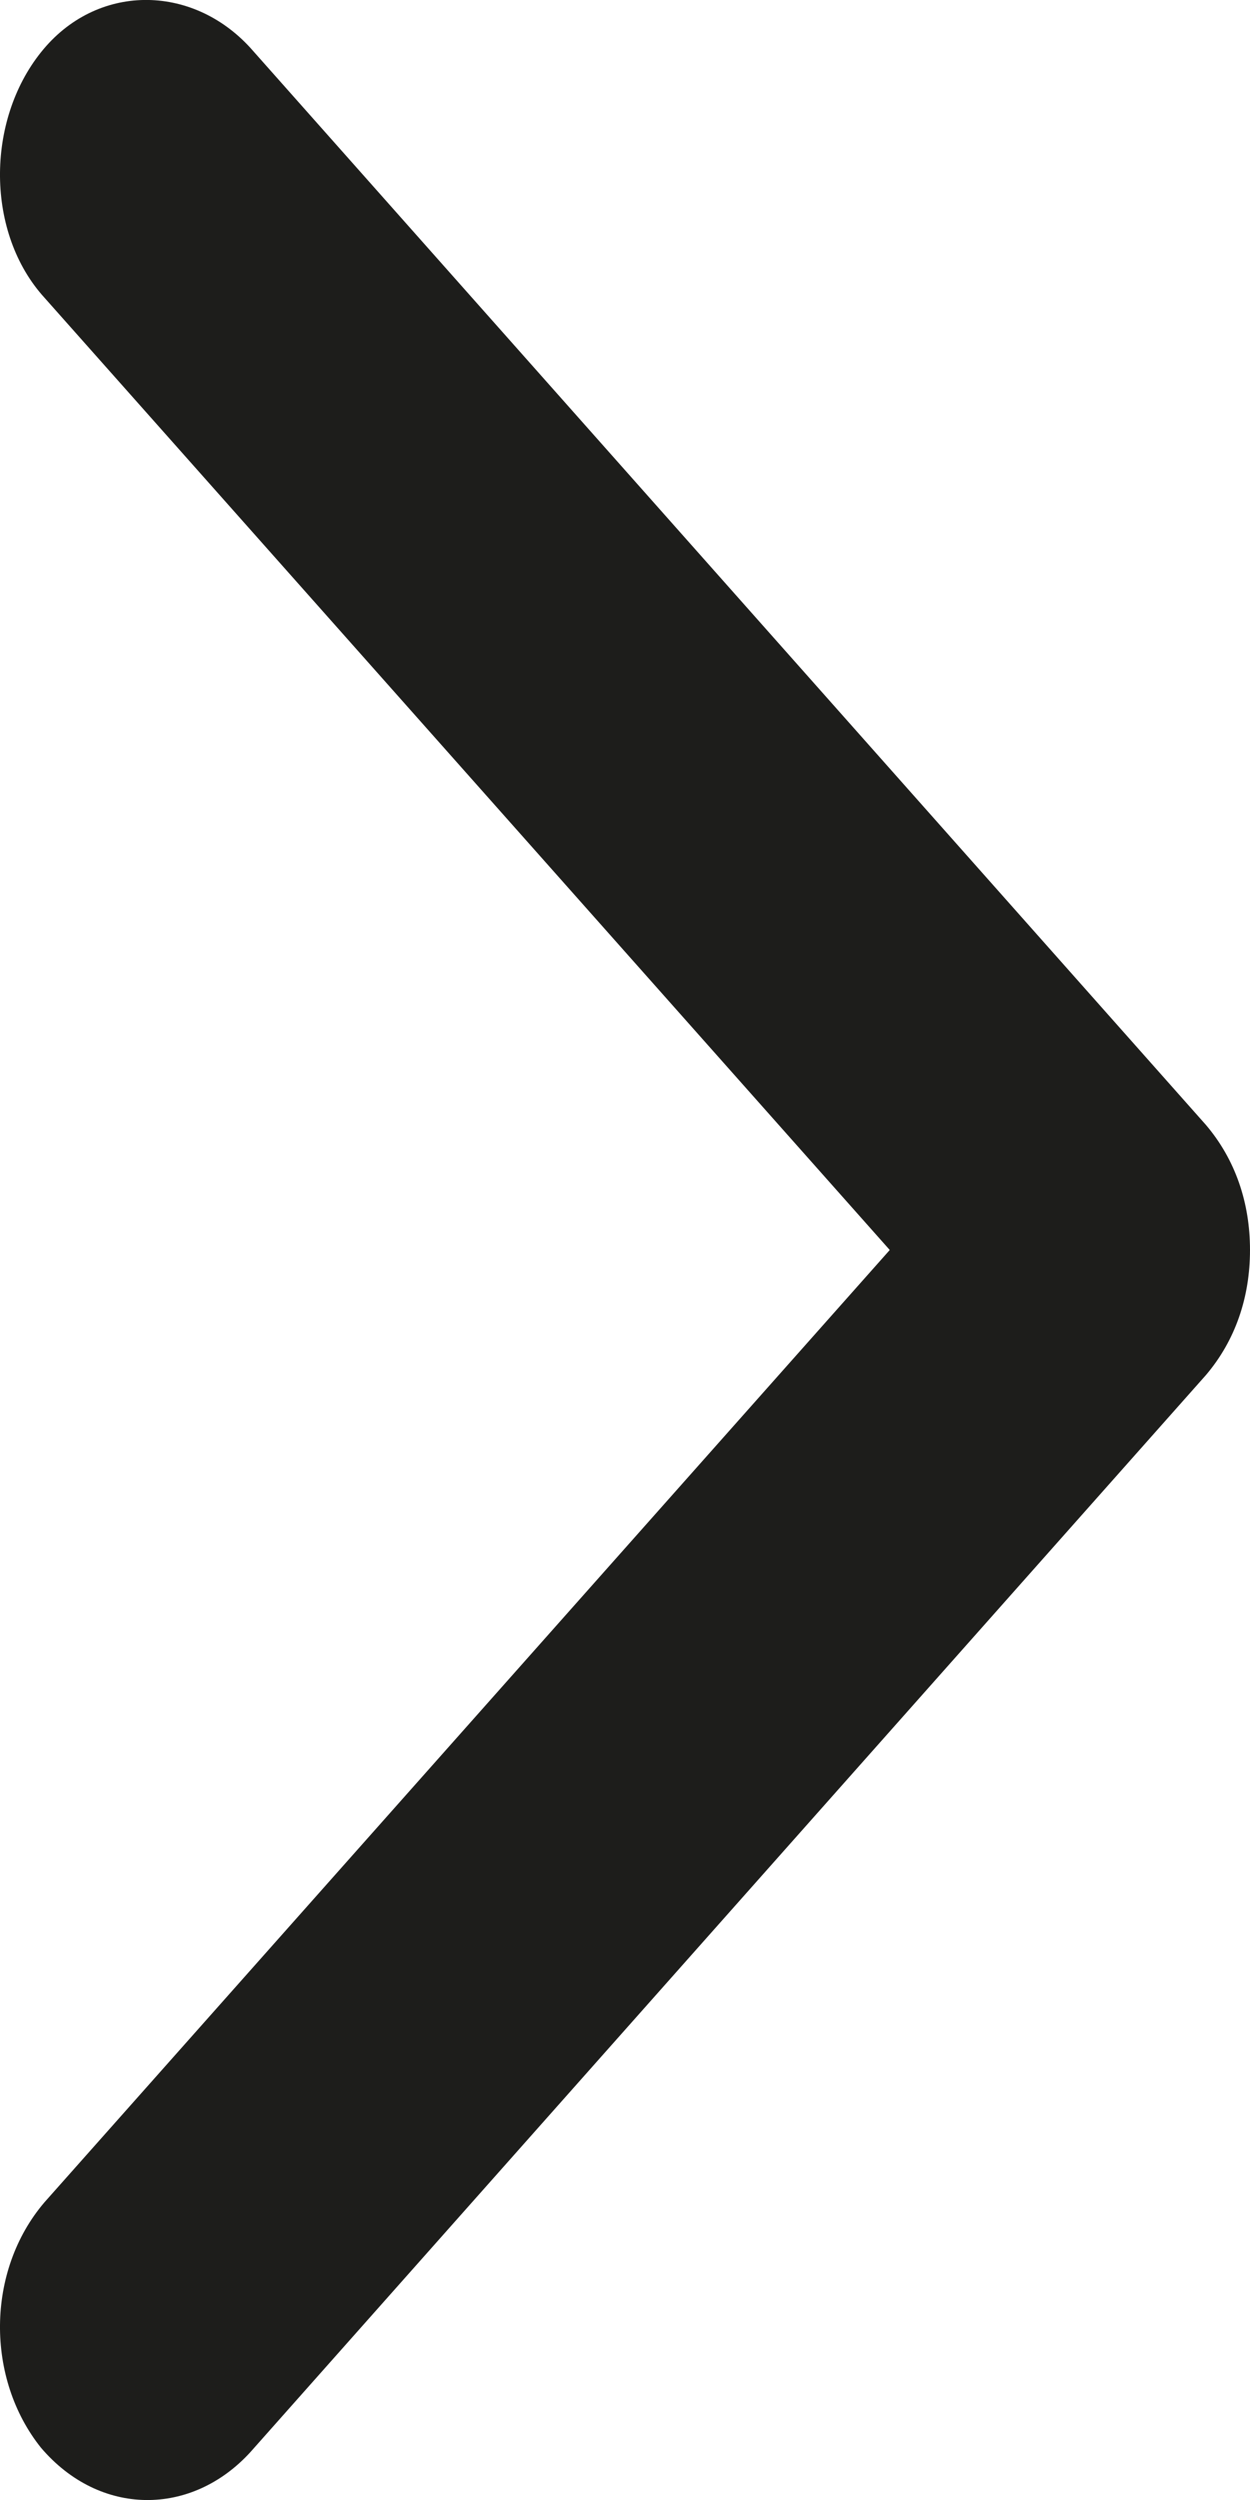 <svg width="5" height="10" viewBox="0 0 5 10" fill="none" xmlns="http://www.w3.org/2000/svg">
<path d="M5 5C5 5.19 4.941 5.362 4.824 5.5L1.002 9.808C0.766 10.067 0.399 10.067 0.164 9.791C-0.057 9.515 -0.057 9.084 0.178 8.809L3.559 5L0.178 1.191C-0.057 0.933 -0.057 0.485 0.164 0.209C0.384 -0.067 0.766 -0.067 1.002 0.192L4.824 4.5C4.941 4.638 5 4.81 5 5Z" fill="#1D1D1B"/>
</svg>
